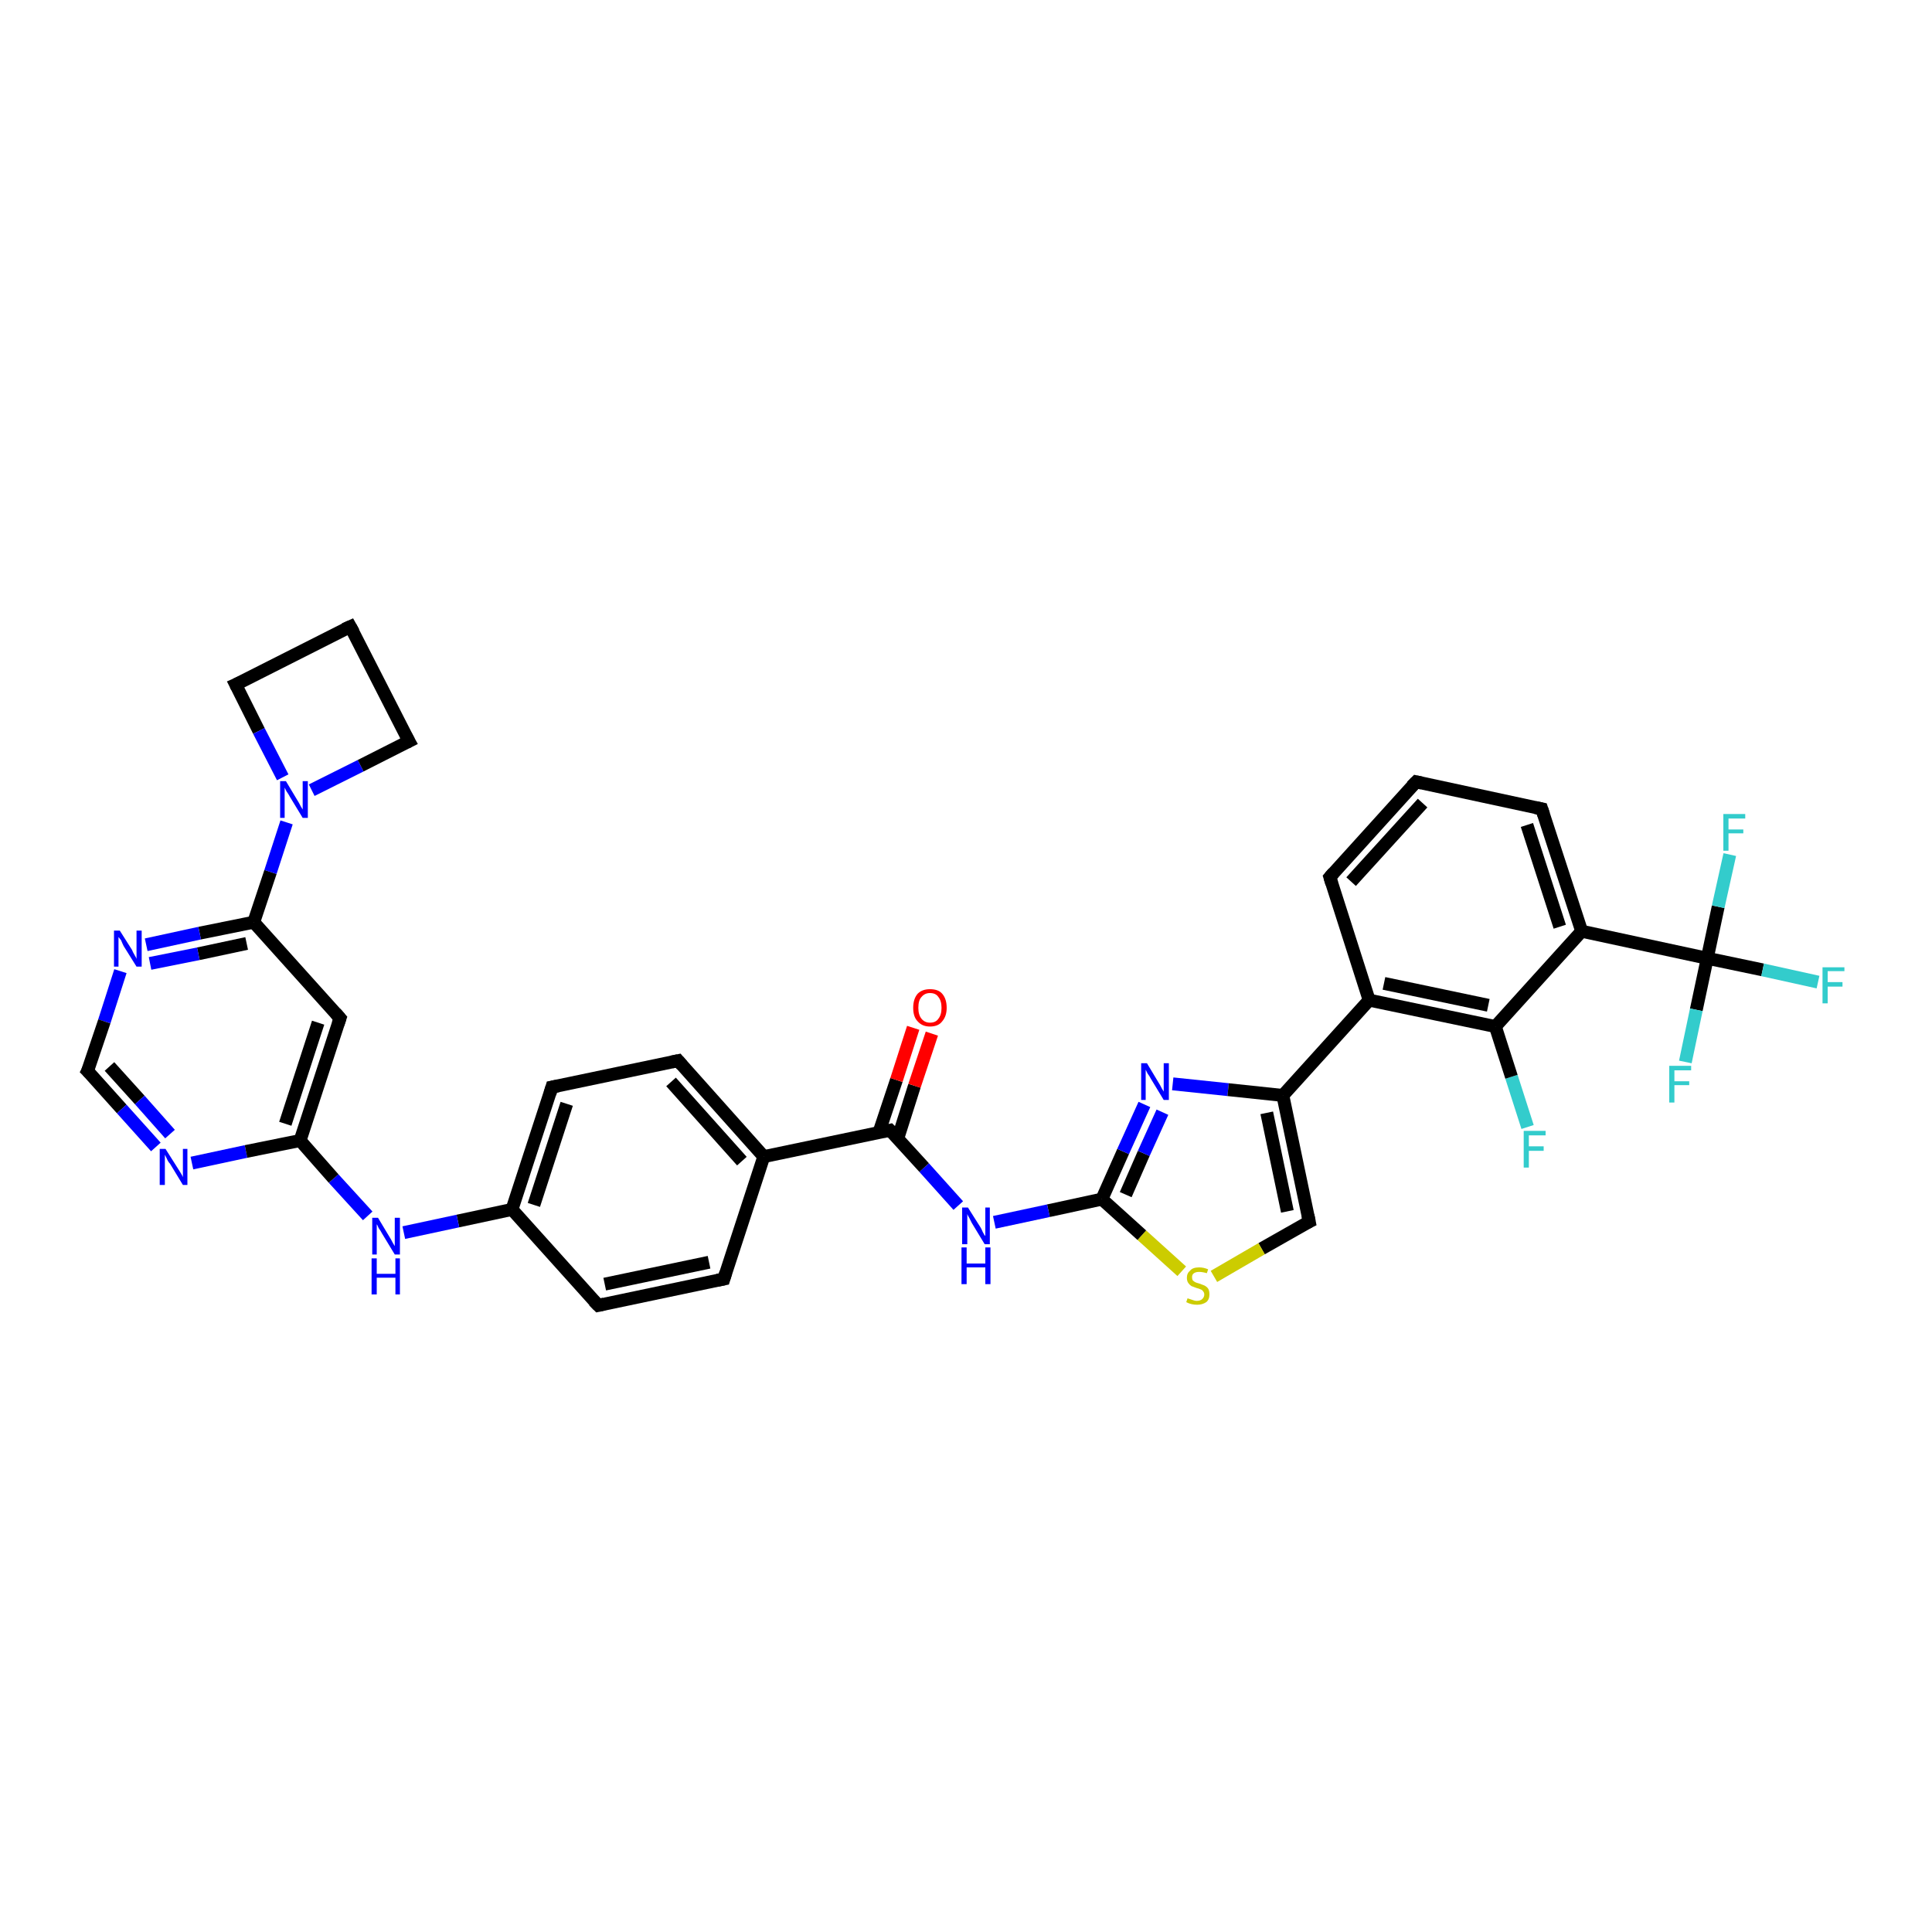 <?xml version='1.0' encoding='iso-8859-1'?>
<svg version='1.1' baseProfile='full'
              xmlns='http://www.w3.org/2000/svg'
                      xmlns:rdkit='http://www.rdkit.org/xml'
                      xmlns:xlink='http://www.w3.org/1999/xlink'
                  xml:space='preserve'
width='300px' height='300px' viewBox='0 0 300 300'>
<!-- END OF HEADER -->
<rect style='opacity:1.0;fill:#FFFFFF;stroke:none' width='300.0' height='300.0' x='0.0' y='0.0'> </rect>
<path class='bond-0 atom-0 atom-1' d='M 237.2,175.0 L 234.7,167.2' style='fill:none;fill-rule:evenodd;stroke:#33CCCC;stroke-width:2.0px;stroke-linecap:butt;stroke-linejoin:miter;stroke-opacity:1' />
<path class='bond-0 atom-0 atom-1' d='M 234.7,167.2 L 232.2,159.4' style='fill:none;fill-rule:evenodd;stroke:#000000;stroke-width:2.0px;stroke-linecap:butt;stroke-linejoin:miter;stroke-opacity:1' />
<path class='bond-1 atom-1 atom-2' d='M 232.2,159.4 L 212.6,155.3' style='fill:none;fill-rule:evenodd;stroke:#000000;stroke-width:2.0px;stroke-linecap:butt;stroke-linejoin:miter;stroke-opacity:1' />
<path class='bond-1 atom-1 atom-2' d='M 231.1,156.1 L 214.9,152.7' style='fill:none;fill-rule:evenodd;stroke:#000000;stroke-width:2.0px;stroke-linecap:butt;stroke-linejoin:miter;stroke-opacity:1' />
<path class='bond-2 atom-2 atom-3' d='M 212.6,155.3 L 206.5,136.2' style='fill:none;fill-rule:evenodd;stroke:#000000;stroke-width:2.0px;stroke-linecap:butt;stroke-linejoin:miter;stroke-opacity:1' />
<path class='bond-3 atom-3 atom-4' d='M 206.5,136.2 L 219.9,121.4' style='fill:none;fill-rule:evenodd;stroke:#000000;stroke-width:2.0px;stroke-linecap:butt;stroke-linejoin:miter;stroke-opacity:1' />
<path class='bond-3 atom-3 atom-4' d='M 209.8,136.9 L 220.9,124.7' style='fill:none;fill-rule:evenodd;stroke:#000000;stroke-width:2.0px;stroke-linecap:butt;stroke-linejoin:miter;stroke-opacity:1' />
<path class='bond-4 atom-4 atom-5' d='M 219.9,121.4 L 239.4,125.6' style='fill:none;fill-rule:evenodd;stroke:#000000;stroke-width:2.0px;stroke-linecap:butt;stroke-linejoin:miter;stroke-opacity:1' />
<path class='bond-5 atom-5 atom-6' d='M 239.4,125.6 L 245.6,144.6' style='fill:none;fill-rule:evenodd;stroke:#000000;stroke-width:2.0px;stroke-linecap:butt;stroke-linejoin:miter;stroke-opacity:1' />
<path class='bond-5 atom-5 atom-6' d='M 237.1,128.1 L 242.2,143.9' style='fill:none;fill-rule:evenodd;stroke:#000000;stroke-width:2.0px;stroke-linecap:butt;stroke-linejoin:miter;stroke-opacity:1' />
<path class='bond-6 atom-6 atom-7' d='M 245.6,144.6 L 265.1,148.8' style='fill:none;fill-rule:evenodd;stroke:#000000;stroke-width:2.0px;stroke-linecap:butt;stroke-linejoin:miter;stroke-opacity:1' />
<path class='bond-7 atom-7 atom-8' d='M 265.1,148.8 L 273.7,150.6' style='fill:none;fill-rule:evenodd;stroke:#000000;stroke-width:2.0px;stroke-linecap:butt;stroke-linejoin:miter;stroke-opacity:1' />
<path class='bond-7 atom-7 atom-8' d='M 273.7,150.6 L 282.3,152.5' style='fill:none;fill-rule:evenodd;stroke:#33CCCC;stroke-width:2.0px;stroke-linecap:butt;stroke-linejoin:miter;stroke-opacity:1' />
<path class='bond-8 atom-7 atom-9' d='M 265.1,148.8 L 263.4,156.8' style='fill:none;fill-rule:evenodd;stroke:#000000;stroke-width:2.0px;stroke-linecap:butt;stroke-linejoin:miter;stroke-opacity:1' />
<path class='bond-8 atom-7 atom-9' d='M 263.4,156.8 L 261.7,164.9' style='fill:none;fill-rule:evenodd;stroke:#33CCCC;stroke-width:2.0px;stroke-linecap:butt;stroke-linejoin:miter;stroke-opacity:1' />
<path class='bond-9 atom-7 atom-10' d='M 265.1,148.8 L 266.8,140.8' style='fill:none;fill-rule:evenodd;stroke:#000000;stroke-width:2.0px;stroke-linecap:butt;stroke-linejoin:miter;stroke-opacity:1' />
<path class='bond-9 atom-7 atom-10' d='M 266.8,140.8 L 268.6,132.7' style='fill:none;fill-rule:evenodd;stroke:#33CCCC;stroke-width:2.0px;stroke-linecap:butt;stroke-linejoin:miter;stroke-opacity:1' />
<path class='bond-10 atom-2 atom-11' d='M 212.6,155.3 L 199.2,170.1' style='fill:none;fill-rule:evenodd;stroke:#000000;stroke-width:2.0px;stroke-linecap:butt;stroke-linejoin:miter;stroke-opacity:1' />
<path class='bond-11 atom-11 atom-12' d='M 199.2,170.1 L 203.3,189.7' style='fill:none;fill-rule:evenodd;stroke:#000000;stroke-width:2.0px;stroke-linecap:butt;stroke-linejoin:miter;stroke-opacity:1' />
<path class='bond-11 atom-11 atom-12' d='M 196.7,172.8 L 199.9,188.1' style='fill:none;fill-rule:evenodd;stroke:#000000;stroke-width:2.0px;stroke-linecap:butt;stroke-linejoin:miter;stroke-opacity:1' />
<path class='bond-12 atom-12 atom-13' d='M 203.3,189.7 L 195.9,193.9' style='fill:none;fill-rule:evenodd;stroke:#000000;stroke-width:2.0px;stroke-linecap:butt;stroke-linejoin:miter;stroke-opacity:1' />
<path class='bond-12 atom-12 atom-13' d='M 195.9,193.9 L 188.5,198.2' style='fill:none;fill-rule:evenodd;stroke:#CCCC00;stroke-width:2.0px;stroke-linecap:butt;stroke-linejoin:miter;stroke-opacity:1' />
<path class='bond-13 atom-13 atom-14' d='M 183.5,197.4 L 177.3,191.8' style='fill:none;fill-rule:evenodd;stroke:#CCCC00;stroke-width:2.0px;stroke-linecap:butt;stroke-linejoin:miter;stroke-opacity:1' />
<path class='bond-13 atom-13 atom-14' d='M 177.3,191.8 L 171.1,186.2' style='fill:none;fill-rule:evenodd;stroke:#000000;stroke-width:2.0px;stroke-linecap:butt;stroke-linejoin:miter;stroke-opacity:1' />
<path class='bond-14 atom-14 atom-15' d='M 171.1,186.2 L 162.8,188.0' style='fill:none;fill-rule:evenodd;stroke:#000000;stroke-width:2.0px;stroke-linecap:butt;stroke-linejoin:miter;stroke-opacity:1' />
<path class='bond-14 atom-14 atom-15' d='M 162.8,188.0 L 154.4,189.8' style='fill:none;fill-rule:evenodd;stroke:#0000FF;stroke-width:2.0px;stroke-linecap:butt;stroke-linejoin:miter;stroke-opacity:1' />
<path class='bond-15 atom-15 atom-16' d='M 148.8,187.2 L 143.5,181.3' style='fill:none;fill-rule:evenodd;stroke:#0000FF;stroke-width:2.0px;stroke-linecap:butt;stroke-linejoin:miter;stroke-opacity:1' />
<path class='bond-15 atom-15 atom-16' d='M 143.5,181.3 L 138.2,175.5' style='fill:none;fill-rule:evenodd;stroke:#000000;stroke-width:2.0px;stroke-linecap:butt;stroke-linejoin:miter;stroke-opacity:1' />
<path class='bond-16 atom-16 atom-17' d='M 139.4,176.8 L 142.0,168.6' style='fill:none;fill-rule:evenodd;stroke:#000000;stroke-width:2.0px;stroke-linecap:butt;stroke-linejoin:miter;stroke-opacity:1' />
<path class='bond-16 atom-16 atom-17' d='M 142.0,168.6 L 144.7,160.5' style='fill:none;fill-rule:evenodd;stroke:#FF0000;stroke-width:2.0px;stroke-linecap:butt;stroke-linejoin:miter;stroke-opacity:1' />
<path class='bond-16 atom-16 atom-17' d='M 136.5,175.8 L 139.2,167.7' style='fill:none;fill-rule:evenodd;stroke:#000000;stroke-width:2.0px;stroke-linecap:butt;stroke-linejoin:miter;stroke-opacity:1' />
<path class='bond-16 atom-16 atom-17' d='M 139.2,167.7 L 141.8,159.6' style='fill:none;fill-rule:evenodd;stroke:#FF0000;stroke-width:2.0px;stroke-linecap:butt;stroke-linejoin:miter;stroke-opacity:1' />
<path class='bond-17 atom-16 atom-18' d='M 138.2,175.5 L 118.6,179.6' style='fill:none;fill-rule:evenodd;stroke:#000000;stroke-width:2.0px;stroke-linecap:butt;stroke-linejoin:miter;stroke-opacity:1' />
<path class='bond-18 atom-18 atom-19' d='M 118.6,179.6 L 105.3,164.7' style='fill:none;fill-rule:evenodd;stroke:#000000;stroke-width:2.0px;stroke-linecap:butt;stroke-linejoin:miter;stroke-opacity:1' />
<path class='bond-18 atom-18 atom-19' d='M 115.2,180.3 L 104.2,168.0' style='fill:none;fill-rule:evenodd;stroke:#000000;stroke-width:2.0px;stroke-linecap:butt;stroke-linejoin:miter;stroke-opacity:1' />
<path class='bond-19 atom-19 atom-20' d='M 105.3,164.7 L 85.7,168.8' style='fill:none;fill-rule:evenodd;stroke:#000000;stroke-width:2.0px;stroke-linecap:butt;stroke-linejoin:miter;stroke-opacity:1' />
<path class='bond-20 atom-20 atom-21' d='M 85.7,168.8 L 79.5,187.8' style='fill:none;fill-rule:evenodd;stroke:#000000;stroke-width:2.0px;stroke-linecap:butt;stroke-linejoin:miter;stroke-opacity:1' />
<path class='bond-20 atom-20 atom-21' d='M 88.0,171.4 L 82.9,187.1' style='fill:none;fill-rule:evenodd;stroke:#000000;stroke-width:2.0px;stroke-linecap:butt;stroke-linejoin:miter;stroke-opacity:1' />
<path class='bond-21 atom-21 atom-22' d='M 79.5,187.8 L 71.1,189.6' style='fill:none;fill-rule:evenodd;stroke:#000000;stroke-width:2.0px;stroke-linecap:butt;stroke-linejoin:miter;stroke-opacity:1' />
<path class='bond-21 atom-21 atom-22' d='M 71.1,189.6 L 62.7,191.4' style='fill:none;fill-rule:evenodd;stroke:#0000FF;stroke-width:2.0px;stroke-linecap:butt;stroke-linejoin:miter;stroke-opacity:1' />
<path class='bond-22 atom-22 atom-23' d='M 57.1,188.8 L 51.8,183.0' style='fill:none;fill-rule:evenodd;stroke:#0000FF;stroke-width:2.0px;stroke-linecap:butt;stroke-linejoin:miter;stroke-opacity:1' />
<path class='bond-22 atom-22 atom-23' d='M 51.8,183.0 L 46.6,177.1' style='fill:none;fill-rule:evenodd;stroke:#000000;stroke-width:2.0px;stroke-linecap:butt;stroke-linejoin:miter;stroke-opacity:1' />
<path class='bond-23 atom-23 atom-24' d='M 46.6,177.1 L 52.8,158.1' style='fill:none;fill-rule:evenodd;stroke:#000000;stroke-width:2.0px;stroke-linecap:butt;stroke-linejoin:miter;stroke-opacity:1' />
<path class='bond-23 atom-23 atom-24' d='M 44.3,174.5 L 49.4,158.8' style='fill:none;fill-rule:evenodd;stroke:#000000;stroke-width:2.0px;stroke-linecap:butt;stroke-linejoin:miter;stroke-opacity:1' />
<path class='bond-24 atom-24 atom-25' d='M 52.8,158.1 L 39.4,143.2' style='fill:none;fill-rule:evenodd;stroke:#000000;stroke-width:2.0px;stroke-linecap:butt;stroke-linejoin:miter;stroke-opacity:1' />
<path class='bond-25 atom-25 atom-26' d='M 39.4,143.2 L 31.0,144.9' style='fill:none;fill-rule:evenodd;stroke:#000000;stroke-width:2.0px;stroke-linecap:butt;stroke-linejoin:miter;stroke-opacity:1' />
<path class='bond-25 atom-25 atom-26' d='M 31.0,144.9 L 22.7,146.7' style='fill:none;fill-rule:evenodd;stroke:#0000FF;stroke-width:2.0px;stroke-linecap:butt;stroke-linejoin:miter;stroke-opacity:1' />
<path class='bond-25 atom-25 atom-26' d='M 38.3,146.5 L 30.8,148.1' style='fill:none;fill-rule:evenodd;stroke:#000000;stroke-width:2.0px;stroke-linecap:butt;stroke-linejoin:miter;stroke-opacity:1' />
<path class='bond-25 atom-25 atom-26' d='M 30.8,148.1 L 23.3,149.6' style='fill:none;fill-rule:evenodd;stroke:#0000FF;stroke-width:2.0px;stroke-linecap:butt;stroke-linejoin:miter;stroke-opacity:1' />
<path class='bond-26 atom-26 atom-27' d='M 18.7,150.8 L 16.2,158.6' style='fill:none;fill-rule:evenodd;stroke:#0000FF;stroke-width:2.0px;stroke-linecap:butt;stroke-linejoin:miter;stroke-opacity:1' />
<path class='bond-26 atom-26 atom-27' d='M 16.2,158.6 L 13.6,166.3' style='fill:none;fill-rule:evenodd;stroke:#000000;stroke-width:2.0px;stroke-linecap:butt;stroke-linejoin:miter;stroke-opacity:1' />
<path class='bond-27 atom-27 atom-28' d='M 13.6,166.3 L 18.9,172.2' style='fill:none;fill-rule:evenodd;stroke:#000000;stroke-width:2.0px;stroke-linecap:butt;stroke-linejoin:miter;stroke-opacity:1' />
<path class='bond-27 atom-27 atom-28' d='M 18.9,172.2 L 24.2,178.1' style='fill:none;fill-rule:evenodd;stroke:#0000FF;stroke-width:2.0px;stroke-linecap:butt;stroke-linejoin:miter;stroke-opacity:1' />
<path class='bond-27 atom-27 atom-28' d='M 17.0,165.6 L 21.7,170.8' style='fill:none;fill-rule:evenodd;stroke:#000000;stroke-width:2.0px;stroke-linecap:butt;stroke-linejoin:miter;stroke-opacity:1' />
<path class='bond-27 atom-27 atom-28' d='M 21.7,170.8 L 26.4,176.1' style='fill:none;fill-rule:evenodd;stroke:#0000FF;stroke-width:2.0px;stroke-linecap:butt;stroke-linejoin:miter;stroke-opacity:1' />
<path class='bond-28 atom-25 atom-29' d='M 39.4,143.2 L 42.0,135.4' style='fill:none;fill-rule:evenodd;stroke:#000000;stroke-width:2.0px;stroke-linecap:butt;stroke-linejoin:miter;stroke-opacity:1' />
<path class='bond-28 atom-25 atom-29' d='M 42.0,135.4 L 44.5,127.7' style='fill:none;fill-rule:evenodd;stroke:#0000FF;stroke-width:2.0px;stroke-linecap:butt;stroke-linejoin:miter;stroke-opacity:1' />
<path class='bond-29 atom-29 atom-30' d='M 48.4,122.7 L 56.0,118.9' style='fill:none;fill-rule:evenodd;stroke:#0000FF;stroke-width:2.0px;stroke-linecap:butt;stroke-linejoin:miter;stroke-opacity:1' />
<path class='bond-29 atom-29 atom-30' d='M 56.0,118.9 L 63.5,115.1' style='fill:none;fill-rule:evenodd;stroke:#000000;stroke-width:2.0px;stroke-linecap:butt;stroke-linejoin:miter;stroke-opacity:1' />
<path class='bond-30 atom-30 atom-31' d='M 63.5,115.1 L 54.4,97.3' style='fill:none;fill-rule:evenodd;stroke:#000000;stroke-width:2.0px;stroke-linecap:butt;stroke-linejoin:miter;stroke-opacity:1' />
<path class='bond-31 atom-31 atom-32' d='M 54.4,97.3 L 36.6,106.3' style='fill:none;fill-rule:evenodd;stroke:#000000;stroke-width:2.0px;stroke-linecap:butt;stroke-linejoin:miter;stroke-opacity:1' />
<path class='bond-32 atom-21 atom-33' d='M 79.5,187.8 L 92.9,202.7' style='fill:none;fill-rule:evenodd;stroke:#000000;stroke-width:2.0px;stroke-linecap:butt;stroke-linejoin:miter;stroke-opacity:1' />
<path class='bond-33 atom-33 atom-34' d='M 92.9,202.7 L 112.4,198.6' style='fill:none;fill-rule:evenodd;stroke:#000000;stroke-width:2.0px;stroke-linecap:butt;stroke-linejoin:miter;stroke-opacity:1' />
<path class='bond-33 atom-33 atom-34' d='M 93.9,199.4 L 110.1,196.0' style='fill:none;fill-rule:evenodd;stroke:#000000;stroke-width:2.0px;stroke-linecap:butt;stroke-linejoin:miter;stroke-opacity:1' />
<path class='bond-34 atom-14 atom-35' d='M 171.1,186.2 L 174.4,178.8' style='fill:none;fill-rule:evenodd;stroke:#000000;stroke-width:2.0px;stroke-linecap:butt;stroke-linejoin:miter;stroke-opacity:1' />
<path class='bond-34 atom-14 atom-35' d='M 174.4,178.8 L 177.7,171.5' style='fill:none;fill-rule:evenodd;stroke:#0000FF;stroke-width:2.0px;stroke-linecap:butt;stroke-linejoin:miter;stroke-opacity:1' />
<path class='bond-34 atom-14 atom-35' d='M 174.8,185.5 L 177.6,179.1' style='fill:none;fill-rule:evenodd;stroke:#000000;stroke-width:2.0px;stroke-linecap:butt;stroke-linejoin:miter;stroke-opacity:1' />
<path class='bond-34 atom-14 atom-35' d='M 177.6,179.1 L 180.5,172.7' style='fill:none;fill-rule:evenodd;stroke:#0000FF;stroke-width:2.0px;stroke-linecap:butt;stroke-linejoin:miter;stroke-opacity:1' />
<path class='bond-35 atom-6 atom-1' d='M 245.6,144.6 L 232.2,159.4' style='fill:none;fill-rule:evenodd;stroke:#000000;stroke-width:2.0px;stroke-linecap:butt;stroke-linejoin:miter;stroke-opacity:1' />
<path class='bond-36 atom-35 atom-11' d='M 182.1,168.3 L 190.7,169.2' style='fill:none;fill-rule:evenodd;stroke:#0000FF;stroke-width:2.0px;stroke-linecap:butt;stroke-linejoin:miter;stroke-opacity:1' />
<path class='bond-36 atom-35 atom-11' d='M 190.7,169.2 L 199.2,170.1' style='fill:none;fill-rule:evenodd;stroke:#000000;stroke-width:2.0px;stroke-linecap:butt;stroke-linejoin:miter;stroke-opacity:1' />
<path class='bond-37 atom-34 atom-18' d='M 112.4,198.6 L 118.6,179.6' style='fill:none;fill-rule:evenodd;stroke:#000000;stroke-width:2.0px;stroke-linecap:butt;stroke-linejoin:miter;stroke-opacity:1' />
<path class='bond-38 atom-28 atom-23' d='M 29.8,180.6 L 38.2,178.8' style='fill:none;fill-rule:evenodd;stroke:#0000FF;stroke-width:2.0px;stroke-linecap:butt;stroke-linejoin:miter;stroke-opacity:1' />
<path class='bond-38 atom-28 atom-23' d='M 38.2,178.8 L 46.6,177.1' style='fill:none;fill-rule:evenodd;stroke:#000000;stroke-width:2.0px;stroke-linecap:butt;stroke-linejoin:miter;stroke-opacity:1' />
<path class='bond-39 atom-32 atom-29' d='M 36.6,106.3 L 40.2,113.5' style='fill:none;fill-rule:evenodd;stroke:#000000;stroke-width:2.0px;stroke-linecap:butt;stroke-linejoin:miter;stroke-opacity:1' />
<path class='bond-39 atom-32 atom-29' d='M 40.2,113.5 L 43.9,120.7' style='fill:none;fill-rule:evenodd;stroke:#0000FF;stroke-width:2.0px;stroke-linecap:butt;stroke-linejoin:miter;stroke-opacity:1' />
<path d='M 206.8,137.2 L 206.5,136.2 L 207.1,135.5' style='fill:none;stroke:#000000;stroke-width:2.0px;stroke-linecap:butt;stroke-linejoin:miter;stroke-opacity:1;' />
<path d='M 219.2,122.1 L 219.9,121.4 L 220.8,121.6' style='fill:none;stroke:#000000;stroke-width:2.0px;stroke-linecap:butt;stroke-linejoin:miter;stroke-opacity:1;' />
<path d='M 238.4,125.4 L 239.4,125.6 L 239.7,126.5' style='fill:none;stroke:#000000;stroke-width:2.0px;stroke-linecap:butt;stroke-linejoin:miter;stroke-opacity:1;' />
<path d='M 203.1,188.7 L 203.3,189.7 L 202.9,189.9' style='fill:none;stroke:#000000;stroke-width:2.0px;stroke-linecap:butt;stroke-linejoin:miter;stroke-opacity:1;' />
<path d='M 138.5,175.8 L 138.2,175.5 L 137.2,175.7' style='fill:none;stroke:#000000;stroke-width:2.0px;stroke-linecap:butt;stroke-linejoin:miter;stroke-opacity:1;' />
<path d='M 105.9,165.4 L 105.3,164.7 L 104.3,164.9' style='fill:none;stroke:#000000;stroke-width:2.0px;stroke-linecap:butt;stroke-linejoin:miter;stroke-opacity:1;' />
<path d='M 86.7,168.6 L 85.7,168.8 L 85.4,169.8' style='fill:none;stroke:#000000;stroke-width:2.0px;stroke-linecap:butt;stroke-linejoin:miter;stroke-opacity:1;' />
<path d='M 52.5,159.0 L 52.8,158.1 L 52.1,157.3' style='fill:none;stroke:#000000;stroke-width:2.0px;stroke-linecap:butt;stroke-linejoin:miter;stroke-opacity:1;' />
<path d='M 13.8,165.9 L 13.6,166.3 L 13.9,166.6' style='fill:none;stroke:#000000;stroke-width:2.0px;stroke-linecap:butt;stroke-linejoin:miter;stroke-opacity:1;' />
<path d='M 63.1,115.3 L 63.5,115.1 L 63.0,114.2' style='fill:none;stroke:#000000;stroke-width:2.0px;stroke-linecap:butt;stroke-linejoin:miter;stroke-opacity:1;' />
<path d='M 54.9,98.2 L 54.4,97.3 L 53.5,97.7' style='fill:none;stroke:#000000;stroke-width:2.0px;stroke-linecap:butt;stroke-linejoin:miter;stroke-opacity:1;' />
<path d='M 37.5,105.9 L 36.6,106.3 L 36.8,106.7' style='fill:none;stroke:#000000;stroke-width:2.0px;stroke-linecap:butt;stroke-linejoin:miter;stroke-opacity:1;' />
<path d='M 92.2,202.0 L 92.9,202.7 L 93.8,202.5' style='fill:none;stroke:#000000;stroke-width:2.0px;stroke-linecap:butt;stroke-linejoin:miter;stroke-opacity:1;' />
<path d='M 111.4,198.8 L 112.4,198.6 L 112.7,197.6' style='fill:none;stroke:#000000;stroke-width:2.0px;stroke-linecap:butt;stroke-linejoin:miter;stroke-opacity:1;' />
<path class='atom-0' d='M 236.6 175.6
L 240.0 175.6
L 240.0 176.3
L 237.4 176.3
L 237.4 178.0
L 239.7 178.0
L 239.7 178.7
L 237.4 178.7
L 237.4 181.3
L 236.6 181.3
L 236.6 175.6
' fill='#33CCCC'/>
<path class='atom-8' d='M 283.0 150.2
L 286.4 150.2
L 286.4 150.8
L 283.8 150.8
L 283.8 152.5
L 286.1 152.5
L 286.1 153.2
L 283.8 153.2
L 283.8 155.8
L 283.0 155.8
L 283.0 150.2
' fill='#33CCCC'/>
<path class='atom-9' d='M 259.2 165.5
L 262.6 165.5
L 262.6 166.2
L 260.0 166.2
L 260.0 167.9
L 262.3 167.9
L 262.3 168.5
L 260.0 168.5
L 260.0 171.2
L 259.2 171.2
L 259.2 165.5
' fill='#33CCCC'/>
<path class='atom-10' d='M 267.6 126.4
L 271.0 126.4
L 271.0 127.1
L 268.4 127.1
L 268.4 128.8
L 270.7 128.8
L 270.7 129.4
L 268.4 129.4
L 268.4 132.1
L 267.6 132.1
L 267.6 126.4
' fill='#33CCCC'/>
<path class='atom-13' d='M 184.4 201.6
Q 184.4 201.6, 184.7 201.7
Q 185.0 201.8, 185.3 201.9
Q 185.6 202.0, 185.8 202.0
Q 186.4 202.0, 186.7 201.7
Q 187.0 201.4, 187.0 201.0
Q 187.0 200.7, 186.8 200.5
Q 186.7 200.3, 186.4 200.2
Q 186.2 200.1, 185.8 200.0
Q 185.3 199.8, 185.0 199.7
Q 184.7 199.5, 184.5 199.2
Q 184.3 198.9, 184.3 198.4
Q 184.3 197.7, 184.8 197.3
Q 185.2 196.8, 186.2 196.8
Q 186.9 196.8, 187.6 197.1
L 187.4 197.7
Q 186.7 197.5, 186.2 197.5
Q 185.7 197.5, 185.4 197.7
Q 185.1 197.9, 185.1 198.3
Q 185.1 198.6, 185.2 198.8
Q 185.4 199.0, 185.6 199.1
Q 185.8 199.2, 186.2 199.3
Q 186.7 199.5, 187.0 199.6
Q 187.4 199.8, 187.6 200.1
Q 187.8 200.4, 187.8 201.0
Q 187.8 201.8, 187.3 202.2
Q 186.7 202.6, 185.9 202.6
Q 185.4 202.6, 185.0 202.5
Q 184.6 202.4, 184.2 202.2
L 184.4 201.6
' fill='#CCCC00'/>
<path class='atom-15' d='M 150.3 187.5
L 152.2 190.5
Q 152.4 190.8, 152.6 191.3
Q 152.9 191.9, 153.0 191.9
L 153.0 187.5
L 153.7 187.5
L 153.7 193.2
L 152.9 193.2
L 150.9 189.9
Q 150.7 189.5, 150.5 189.1
Q 150.2 188.6, 150.2 188.5
L 150.2 193.2
L 149.4 193.2
L 149.4 187.5
L 150.3 187.5
' fill='#0000FF'/>
<path class='atom-15' d='M 149.3 193.7
L 150.1 193.7
L 150.1 196.2
L 153.0 196.2
L 153.0 193.7
L 153.8 193.7
L 153.8 199.4
L 153.0 199.4
L 153.0 196.8
L 150.1 196.8
L 150.1 199.4
L 149.3 199.4
L 149.3 193.7
' fill='#0000FF'/>
<path class='atom-17' d='M 141.8 156.5
Q 141.8 155.1, 142.5 154.3
Q 143.2 153.6, 144.4 153.6
Q 145.7 153.6, 146.3 154.3
Q 147.0 155.1, 147.0 156.5
Q 147.0 157.8, 146.3 158.6
Q 145.7 159.4, 144.4 159.4
Q 143.2 159.4, 142.5 158.6
Q 141.8 157.9, 141.8 156.5
M 144.4 158.8
Q 145.3 158.8, 145.7 158.2
Q 146.2 157.6, 146.2 156.5
Q 146.2 155.4, 145.7 154.8
Q 145.3 154.2, 144.4 154.2
Q 143.6 154.2, 143.1 154.8
Q 142.6 155.3, 142.6 156.5
Q 142.6 157.6, 143.1 158.2
Q 143.6 158.8, 144.4 158.8
' fill='#FF0000'/>
<path class='atom-22' d='M 58.7 189.1
L 60.5 192.1
Q 60.7 192.4, 61.0 193.0
Q 61.3 193.5, 61.3 193.5
L 61.3 189.1
L 62.1 189.1
L 62.1 194.8
L 61.3 194.8
L 59.3 191.5
Q 59.1 191.1, 58.8 190.7
Q 58.6 190.2, 58.5 190.1
L 58.5 194.8
L 57.8 194.8
L 57.8 189.1
L 58.7 189.1
' fill='#0000FF'/>
<path class='atom-22' d='M 57.7 195.4
L 58.5 195.4
L 58.5 197.8
L 61.4 197.8
L 61.4 195.4
L 62.1 195.4
L 62.1 201.0
L 61.4 201.0
L 61.4 198.4
L 58.5 198.4
L 58.5 201.0
L 57.7 201.0
L 57.7 195.4
' fill='#0000FF'/>
<path class='atom-26' d='M 18.6 144.5
L 20.5 147.5
Q 20.6 147.8, 20.9 148.3
Q 21.2 148.8, 21.2 148.9
L 21.2 144.5
L 22.0 144.5
L 22.0 150.1
L 21.2 150.1
L 19.2 146.9
Q 19.0 146.5, 18.8 146.0
Q 18.5 145.6, 18.4 145.5
L 18.4 150.1
L 17.7 150.1
L 17.7 144.5
L 18.6 144.5
' fill='#0000FF'/>
<path class='atom-28' d='M 25.7 178.4
L 27.6 181.4
Q 27.8 181.7, 28.1 182.2
Q 28.4 182.7, 28.4 182.8
L 28.4 178.4
L 29.1 178.4
L 29.1 184.0
L 28.4 184.0
L 26.4 180.7
Q 26.1 180.4, 25.9 179.9
Q 25.7 179.5, 25.6 179.3
L 25.6 184.0
L 24.8 184.0
L 24.8 178.4
L 25.7 178.4
' fill='#0000FF'/>
<path class='atom-29' d='M 44.4 121.3
L 46.2 124.3
Q 46.4 124.6, 46.7 125.2
Q 47.0 125.7, 47.0 125.7
L 47.0 121.3
L 47.8 121.3
L 47.8 127.0
L 47.0 127.0
L 45.0 123.7
Q 44.8 123.3, 44.5 122.9
Q 44.3 122.5, 44.2 122.3
L 44.2 127.0
L 43.5 127.0
L 43.5 121.3
L 44.4 121.3
' fill='#0000FF'/>
<path class='atom-35' d='M 178.1 165.1
L 179.9 168.1
Q 180.1 168.4, 180.4 169.0
Q 180.7 169.5, 180.7 169.5
L 180.7 165.1
L 181.5 165.1
L 181.5 170.8
L 180.7 170.8
L 178.7 167.5
Q 178.5 167.1, 178.2 166.7
Q 178.0 166.3, 177.9 166.1
L 177.9 170.8
L 177.2 170.8
L 177.2 165.1
L 178.1 165.1
' fill='#0000FF'/>
</svg>
